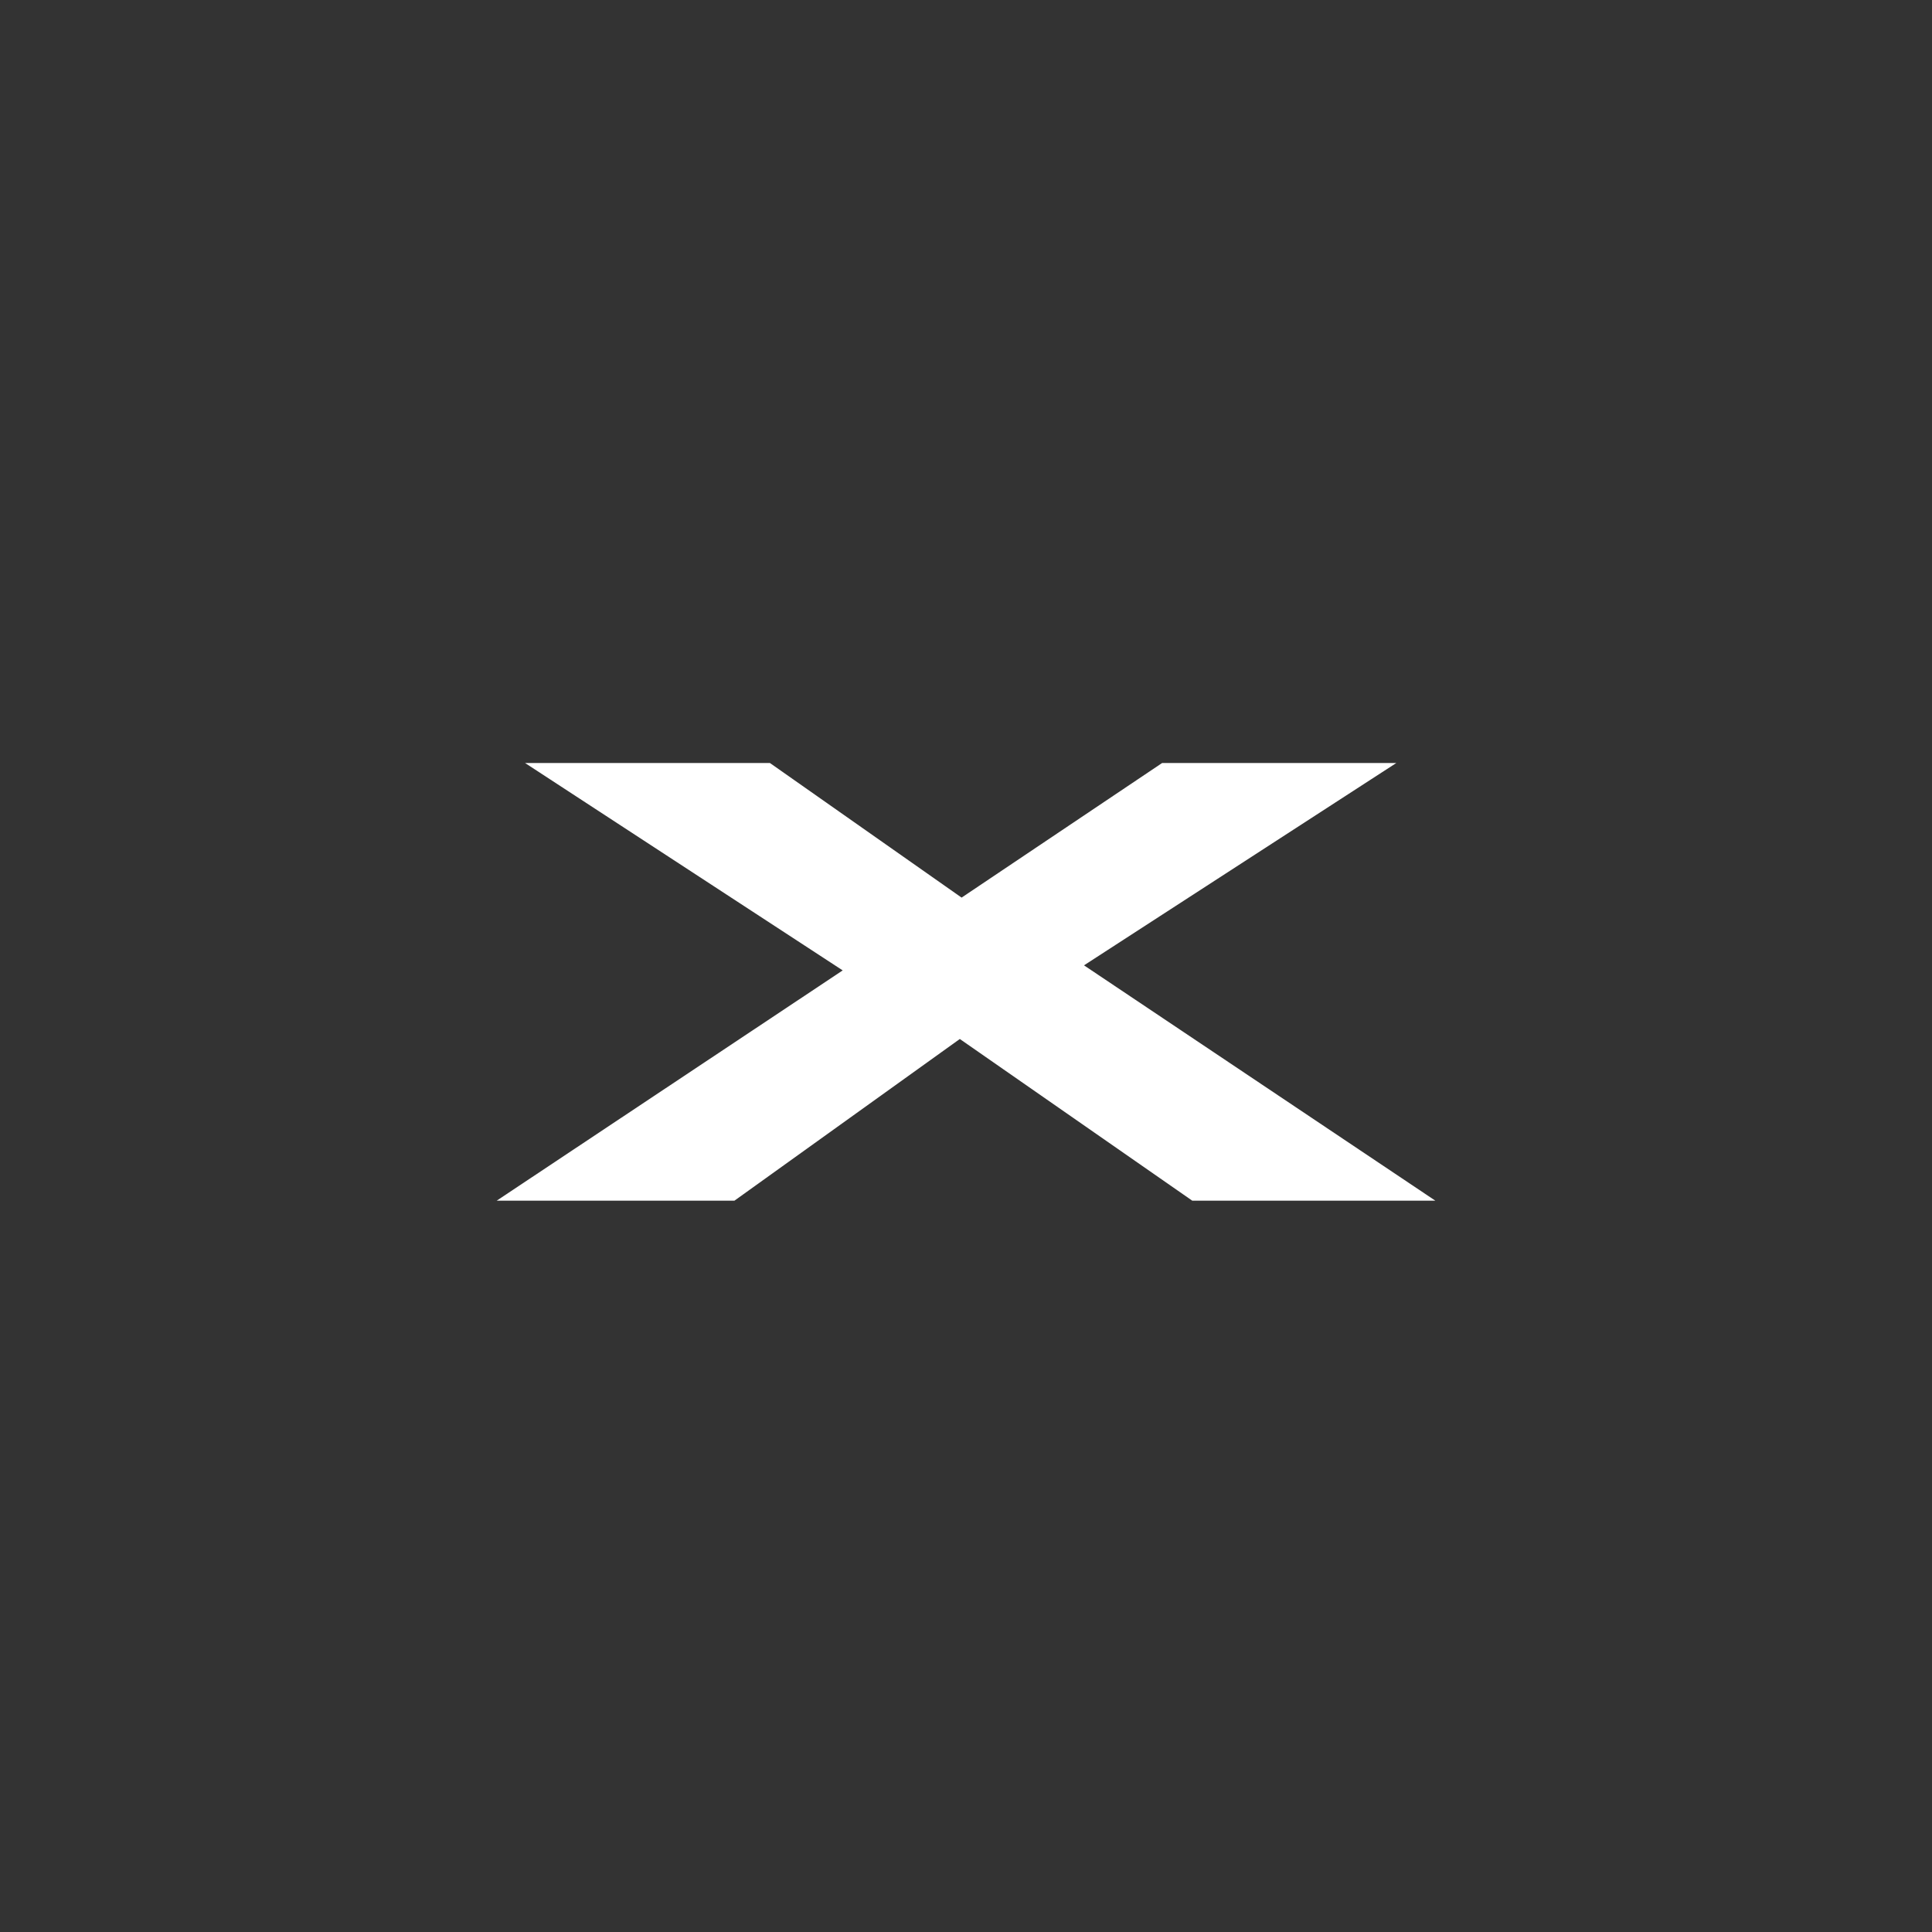 <?xml version="1.0" encoding="UTF-8"?>
<svg id="Ebene_1" data-name="Ebene 1" xmlns="http://www.w3.org/2000/svg" viewBox="0 0 500 500">
  <rect x="0" y="0" width="500" height="500" fill="#333333" stroke="none"/>
  <defs>
    <style>
      .cls-1 {
        fill: #fff;
        stroke-width: 0px;
      }
    </style>
  </defs>
  <path class="cls-1" d="M218.09,251.14l-82.2-53.67h63.37l49.6,34.83,51.89-34.83h60.61l-80.82,52.36,90.92,60.9h-62.91l-60.15-41.84-58.32,41.84h-61.53l89.54-59.59Z"/>
</svg>